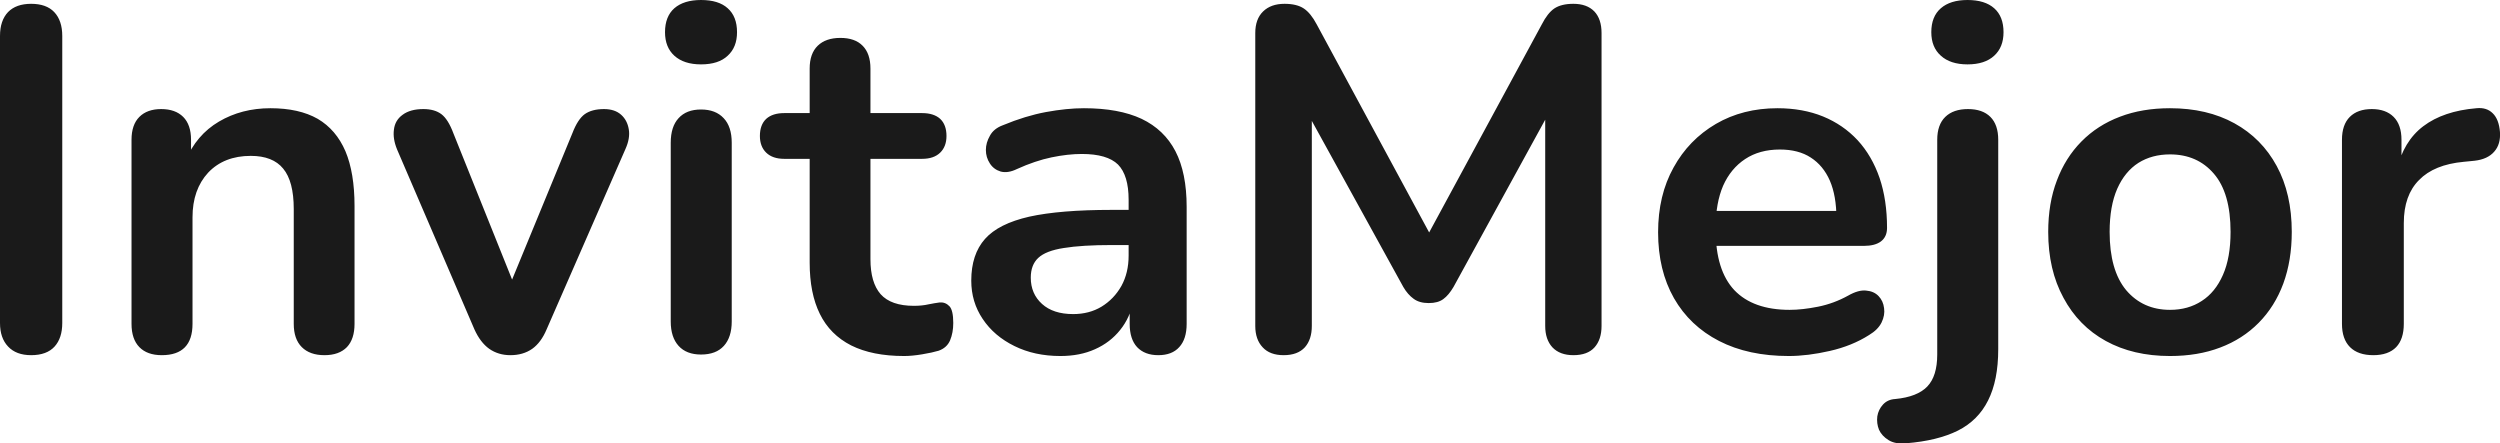 <?xml version="1.0" encoding="UTF-8" standalone="yes"?>
<svg xmlns="http://www.w3.org/2000/svg" width="100%" height="100%" viewBox="0 0 118.042 20.939" fill="rgb(26, 26, 26)">
  <path d="M1.47 16.77L1.47 16.77Q0.76 16.77 0.38 16.36Q0 15.96 0 15.25L0 15.25L0 1.70Q0 0.97 0.38 0.57Q0.76 0.18 1.47 0.18L1.47 0.18Q2.19 0.18 2.56 0.57Q2.94 0.97 2.94 1.70L2.94 1.70L2.94 15.25Q2.94 15.96 2.58 16.36Q2.21 16.77 1.47 16.77ZM7.64 16.77L7.64 16.77Q6.95 16.77 6.58 16.39Q6.21 16.01 6.21 15.29L6.21 15.29L6.21 6.60Q6.21 5.89 6.58 5.52Q6.95 5.15 7.61 5.15L7.61 5.15Q8.28 5.15 8.65 5.52Q9.02 5.89 9.02 6.60L9.02 6.60L9.02 8.16L8.76 7.59Q9.27 6.37 10.34 5.74Q11.41 5.11 12.77 5.11L12.77 5.11Q14.12 5.11 15.00 5.61Q15.87 6.12 16.31 7.14Q16.74 8.16 16.74 9.73L16.74 9.73L16.74 15.29Q16.74 16.01 16.38 16.39Q16.01 16.77 15.32 16.77L15.32 16.77Q14.63 16.77 14.25 16.39Q13.87 16.01 13.87 15.29L13.87 15.29L13.87 9.87Q13.87 8.56 13.37 7.96Q12.88 7.36 11.84 7.36L11.84 7.36Q10.58 7.36 9.83 8.15Q9.09 8.95 9.09 10.26L9.09 10.26L9.09 15.29Q9.09 16.77 7.64 16.77ZM24.10 16.77L24.10 16.77Q23.53 16.77 23.10 16.47Q22.68 16.17 22.40 15.55L22.40 15.55L18.75 7.06Q18.54 6.55 18.60 6.12Q18.65 5.68 19.01 5.42Q19.37 5.15 19.99 5.15L19.99 5.15Q20.52 5.15 20.84 5.39Q21.16 5.63 21.41 6.30L21.41 6.30L24.52 14.05L23.83 14.05L27.03 6.28Q27.28 5.63 27.61 5.39Q27.95 5.15 28.52 5.15L28.52 5.15Q29.03 5.15 29.33 5.42Q29.62 5.68 29.69 6.11Q29.76 6.53 29.53 7.04L29.53 7.04L25.81 15.55Q25.55 16.17 25.13 16.47Q24.70 16.77 24.10 16.77ZM33.10 16.74L33.10 16.74Q32.41 16.74 32.04 16.33Q31.67 15.92 31.67 15.18L31.67 15.18L31.67 6.74Q31.67 5.98 32.04 5.58Q32.41 5.17 33.10 5.17L33.10 5.17Q33.79 5.17 34.17 5.58Q34.55 5.98 34.55 6.74L34.55 6.74L34.55 15.18Q34.55 15.92 34.18 16.33Q33.81 16.74 33.10 16.74ZM33.10 3.04L33.10 3.04Q32.29 3.04 31.84 2.63Q31.40 2.23 31.40 1.52L31.40 1.52Q31.40 0.78 31.84 0.39Q32.29 0 33.10 0L33.10 0Q33.93 0 34.36 0.39Q34.80 0.78 34.80 1.52L34.80 1.52Q34.80 2.23 34.36 2.63Q33.93 3.04 33.10 3.04ZM42.69 16.81L42.69 16.81Q41.19 16.81 40.19 16.31Q39.19 15.80 38.71 14.82Q38.23 13.85 38.23 12.40L38.23 12.40L38.23 7.50L37.03 7.50Q36.48 7.50 36.18 7.21Q35.88 6.92 35.88 6.42L35.88 6.42Q35.88 5.89 36.18 5.61Q36.48 5.34 37.03 5.34L37.03 5.34L38.23 5.34L38.23 3.24Q38.23 2.53 38.61 2.16Q38.99 1.79 39.68 1.79L39.68 1.79Q40.37 1.79 40.73 2.16Q41.10 2.53 41.10 3.24L41.10 3.24L41.10 5.34L43.54 5.34Q44.09 5.34 44.39 5.61Q44.69 5.89 44.69 6.42L44.69 6.42Q44.69 6.92 44.39 7.21Q44.09 7.50 43.54 7.50L43.54 7.50L41.10 7.50L41.10 12.24Q41.10 13.34 41.58 13.89Q42.07 14.44 43.15 14.44L43.15 14.44Q43.54 14.44 43.84 14.37Q44.14 14.31 44.37 14.28L44.37 14.28Q44.64 14.26 44.83 14.46Q45.01 14.65 45.01 15.25L45.01 15.25Q45.01 15.71 44.86 16.07Q44.71 16.42 44.32 16.56L44.32 16.56Q44.02 16.65 43.54 16.73Q43.06 16.81 42.69 16.81ZM50.07 16.81L50.07 16.81Q48.85 16.81 47.90 16.34Q46.94 15.87 46.40 15.06Q45.86 14.26 45.86 13.25L45.86 13.25Q45.86 12.01 46.51 11.28Q47.15 10.56 48.60 10.23Q50.05 9.91 52.49 9.91L52.49 9.91L53.64 9.91L53.64 11.57L52.51 11.57Q51.08 11.57 50.23 11.71Q49.38 11.84 49.02 12.18Q48.67 12.51 48.67 13.11L48.67 13.11Q48.67 13.87 49.20 14.35Q49.73 14.83 50.67 14.83L50.67 14.83Q51.43 14.83 52.01 14.48Q52.60 14.12 52.95 13.50Q53.29 12.88 53.29 12.07L53.29 12.07L53.29 9.43Q53.29 8.28 52.79 7.77Q52.28 7.27 51.08 7.27L51.08 7.27Q50.42 7.27 49.65 7.43Q48.88 7.59 48.02 7.98L48.02 7.98Q47.59 8.19 47.25 8.10Q46.92 8.00 46.74 7.72Q46.55 7.43 46.55 7.08Q46.55 6.74 46.74 6.41Q46.92 6.07 47.36 5.91L47.36 5.91Q48.42 5.47 49.39 5.29Q50.37 5.11 51.18 5.11L51.18 5.11Q52.83 5.11 53.90 5.61Q54.97 6.12 55.50 7.14Q56.03 8.16 56.03 9.77L56.03 9.77L56.03 15.29Q56.03 16.01 55.68 16.39Q55.34 16.77 54.69 16.77L54.69 16.77Q54.05 16.77 53.69 16.39Q53.34 16.01 53.34 15.29L53.34 15.29L53.34 14.19L53.52 14.19Q53.36 15.00 52.89 15.58Q52.42 16.17 51.70 16.49Q50.99 16.81 50.07 16.81ZM60.61 16.77L60.61 16.77Q59.96 16.77 59.62 16.40Q59.27 16.03 59.27 15.39L59.27 15.39L59.27 1.56Q59.27 0.90 59.64 0.54Q60.01 0.18 60.65 0.18L60.65 0.18Q61.23 0.18 61.56 0.40Q61.89 0.62 62.17 1.15L62.17 1.15L67.85 11.66L67.11 11.66L72.80 1.15Q73.07 0.62 73.39 0.40Q73.72 0.18 74.29 0.18L74.29 0.18Q74.93 0.18 75.28 0.54Q75.62 0.90 75.62 1.56L75.62 1.56L75.62 15.39Q75.62 16.03 75.29 16.40Q74.96 16.77 74.29 16.77L74.29 16.77Q73.65 16.77 73.30 16.40Q72.96 16.03 72.96 15.39L72.96 15.39L72.96 4.74L73.46 4.74L68.63 13.55Q68.40 13.94 68.15 14.12Q67.90 14.31 67.46 14.31L67.46 14.31Q67.02 14.31 66.75 14.11Q66.47 13.91 66.26 13.55L66.26 13.55L61.39 4.71L61.94 4.71L61.94 15.39Q61.94 16.03 61.61 16.40Q61.27 16.77 60.61 16.77ZM84.46 16.81L84.46 16.81Q82.55 16.81 81.17 16.10Q79.79 15.39 79.04 14.08Q78.29 12.76 78.29 10.97L78.29 10.97Q78.29 9.22 79.02 7.91Q79.74 6.60 81.02 5.85Q82.29 5.11 83.93 5.11L83.93 5.11Q85.12 5.11 86.08 5.50Q87.03 5.89 87.71 6.62Q88.39 7.36 88.75 8.41Q89.10 9.45 89.10 10.76L89.10 10.76Q89.10 11.18 88.81 11.40Q88.53 11.61 88.00 11.61L88.00 11.61L80.62 11.61L80.62 9.96L87.08 9.96L86.71 10.30Q86.71 9.25 86.40 8.53Q86.09 7.82 85.50 7.44Q84.92 7.06 84.04 7.06L84.04 7.06Q83.08 7.06 82.40 7.51Q81.72 7.96 81.36 8.77Q81.01 9.59 81.01 10.72L81.01 10.72L81.01 10.88Q81.01 12.76 81.89 13.70Q82.78 14.63 84.50 14.63L84.50 14.63Q85.10 14.63 85.85 14.48Q86.59 14.33 87.26 13.96L87.26 13.96Q87.75 13.68 88.11 13.72Q88.48 13.75 88.70 13.98Q88.92 14.21 88.96 14.55Q89.01 14.88 88.84 15.23Q88.67 15.57 88.25 15.82L88.25 15.82Q87.45 16.33 86.40 16.57Q85.35 16.81 84.46 16.81ZM90.00 20.93L90.00 20.93Q89.49 20.98 89.17 20.78Q88.85 20.58 88.72 20.29Q88.60 19.99 88.64 19.66Q88.69 19.34 88.91 19.10Q89.13 18.86 89.49 18.84L89.49 18.84Q90.53 18.74 91.00 18.25Q91.47 17.76 91.47 16.74L91.47 16.74L91.47 6.60Q91.47 5.89 91.85 5.52Q92.23 5.15 92.92 5.15L92.92 5.15Q93.61 5.15 93.98 5.52Q94.35 5.89 94.35 6.60L94.35 6.60L94.35 16.49Q94.35 17.96 93.87 18.91Q93.40 19.85 92.45 20.33Q91.49 20.81 90.00 20.93ZM92.90 3.04L92.90 3.04Q92.09 3.04 91.64 2.63Q91.19 2.23 91.19 1.52L91.19 1.52Q91.19 0.78 91.64 0.39Q92.09 0 92.90 0L92.90 0Q93.72 0 94.16 0.39Q94.60 0.78 94.60 1.52L94.60 1.52Q94.60 2.23 94.16 2.63Q93.72 3.04 92.90 3.04ZM102.46 16.81L102.46 16.81Q100.72 16.81 99.43 16.10Q98.14 15.39 97.43 14.06Q96.71 12.74 96.71 10.95L96.71 10.95Q96.71 9.59 97.12 8.52Q97.52 7.45 98.28 6.68Q99.04 5.91 100.10 5.51Q101.15 5.11 102.46 5.11L102.46 5.11Q104.21 5.11 105.50 5.82Q106.79 6.53 107.50 7.84Q108.21 9.15 108.21 10.95L108.21 10.95Q108.21 12.30 107.81 13.39Q107.41 14.47 106.65 15.24Q105.89 16.01 104.83 16.41Q103.78 16.81 102.46 16.81ZM102.46 14.63L102.46 14.63Q103.32 14.63 103.96 14.21Q104.60 13.80 104.96 12.98Q105.32 12.17 105.32 10.95L105.32 10.95Q105.32 9.11 104.53 8.20Q103.75 7.29 102.46 7.29L102.46 7.29Q101.61 7.29 100.97 7.69Q100.33 8.10 99.97 8.91Q99.61 9.73 99.61 10.95L99.61 10.95Q99.61 12.76 100.39 13.70Q101.18 14.63 102.46 14.63ZM112.06 16.77L112.06 16.77Q111.34 16.77 110.96 16.39Q110.58 16.01 110.58 15.29L110.58 15.29L110.58 6.60Q110.58 5.89 110.95 5.52Q111.32 5.15 111.99 5.15L111.99 5.15Q112.65 5.15 113.02 5.52Q113.39 5.89 113.39 6.60L113.39 6.60L113.39 8.05L113.16 8.05Q113.48 6.67 114.42 5.96Q115.37 5.24 116.93 5.11L116.93 5.11Q117.41 5.06 117.70 5.35Q117.99 5.63 118.04 6.23L118.04 6.23Q118.08 6.81 117.77 7.16Q117.46 7.52 116.84 7.59L116.84 7.59L116.33 7.64Q114.93 7.77 114.22 8.50Q113.50 9.22 113.50 10.53L113.50 10.53L113.50 15.29Q113.50 16.01 113.14 16.39Q112.77 16.77 112.06 16.77Z" preserveAspectRatio="none"/>
</svg>